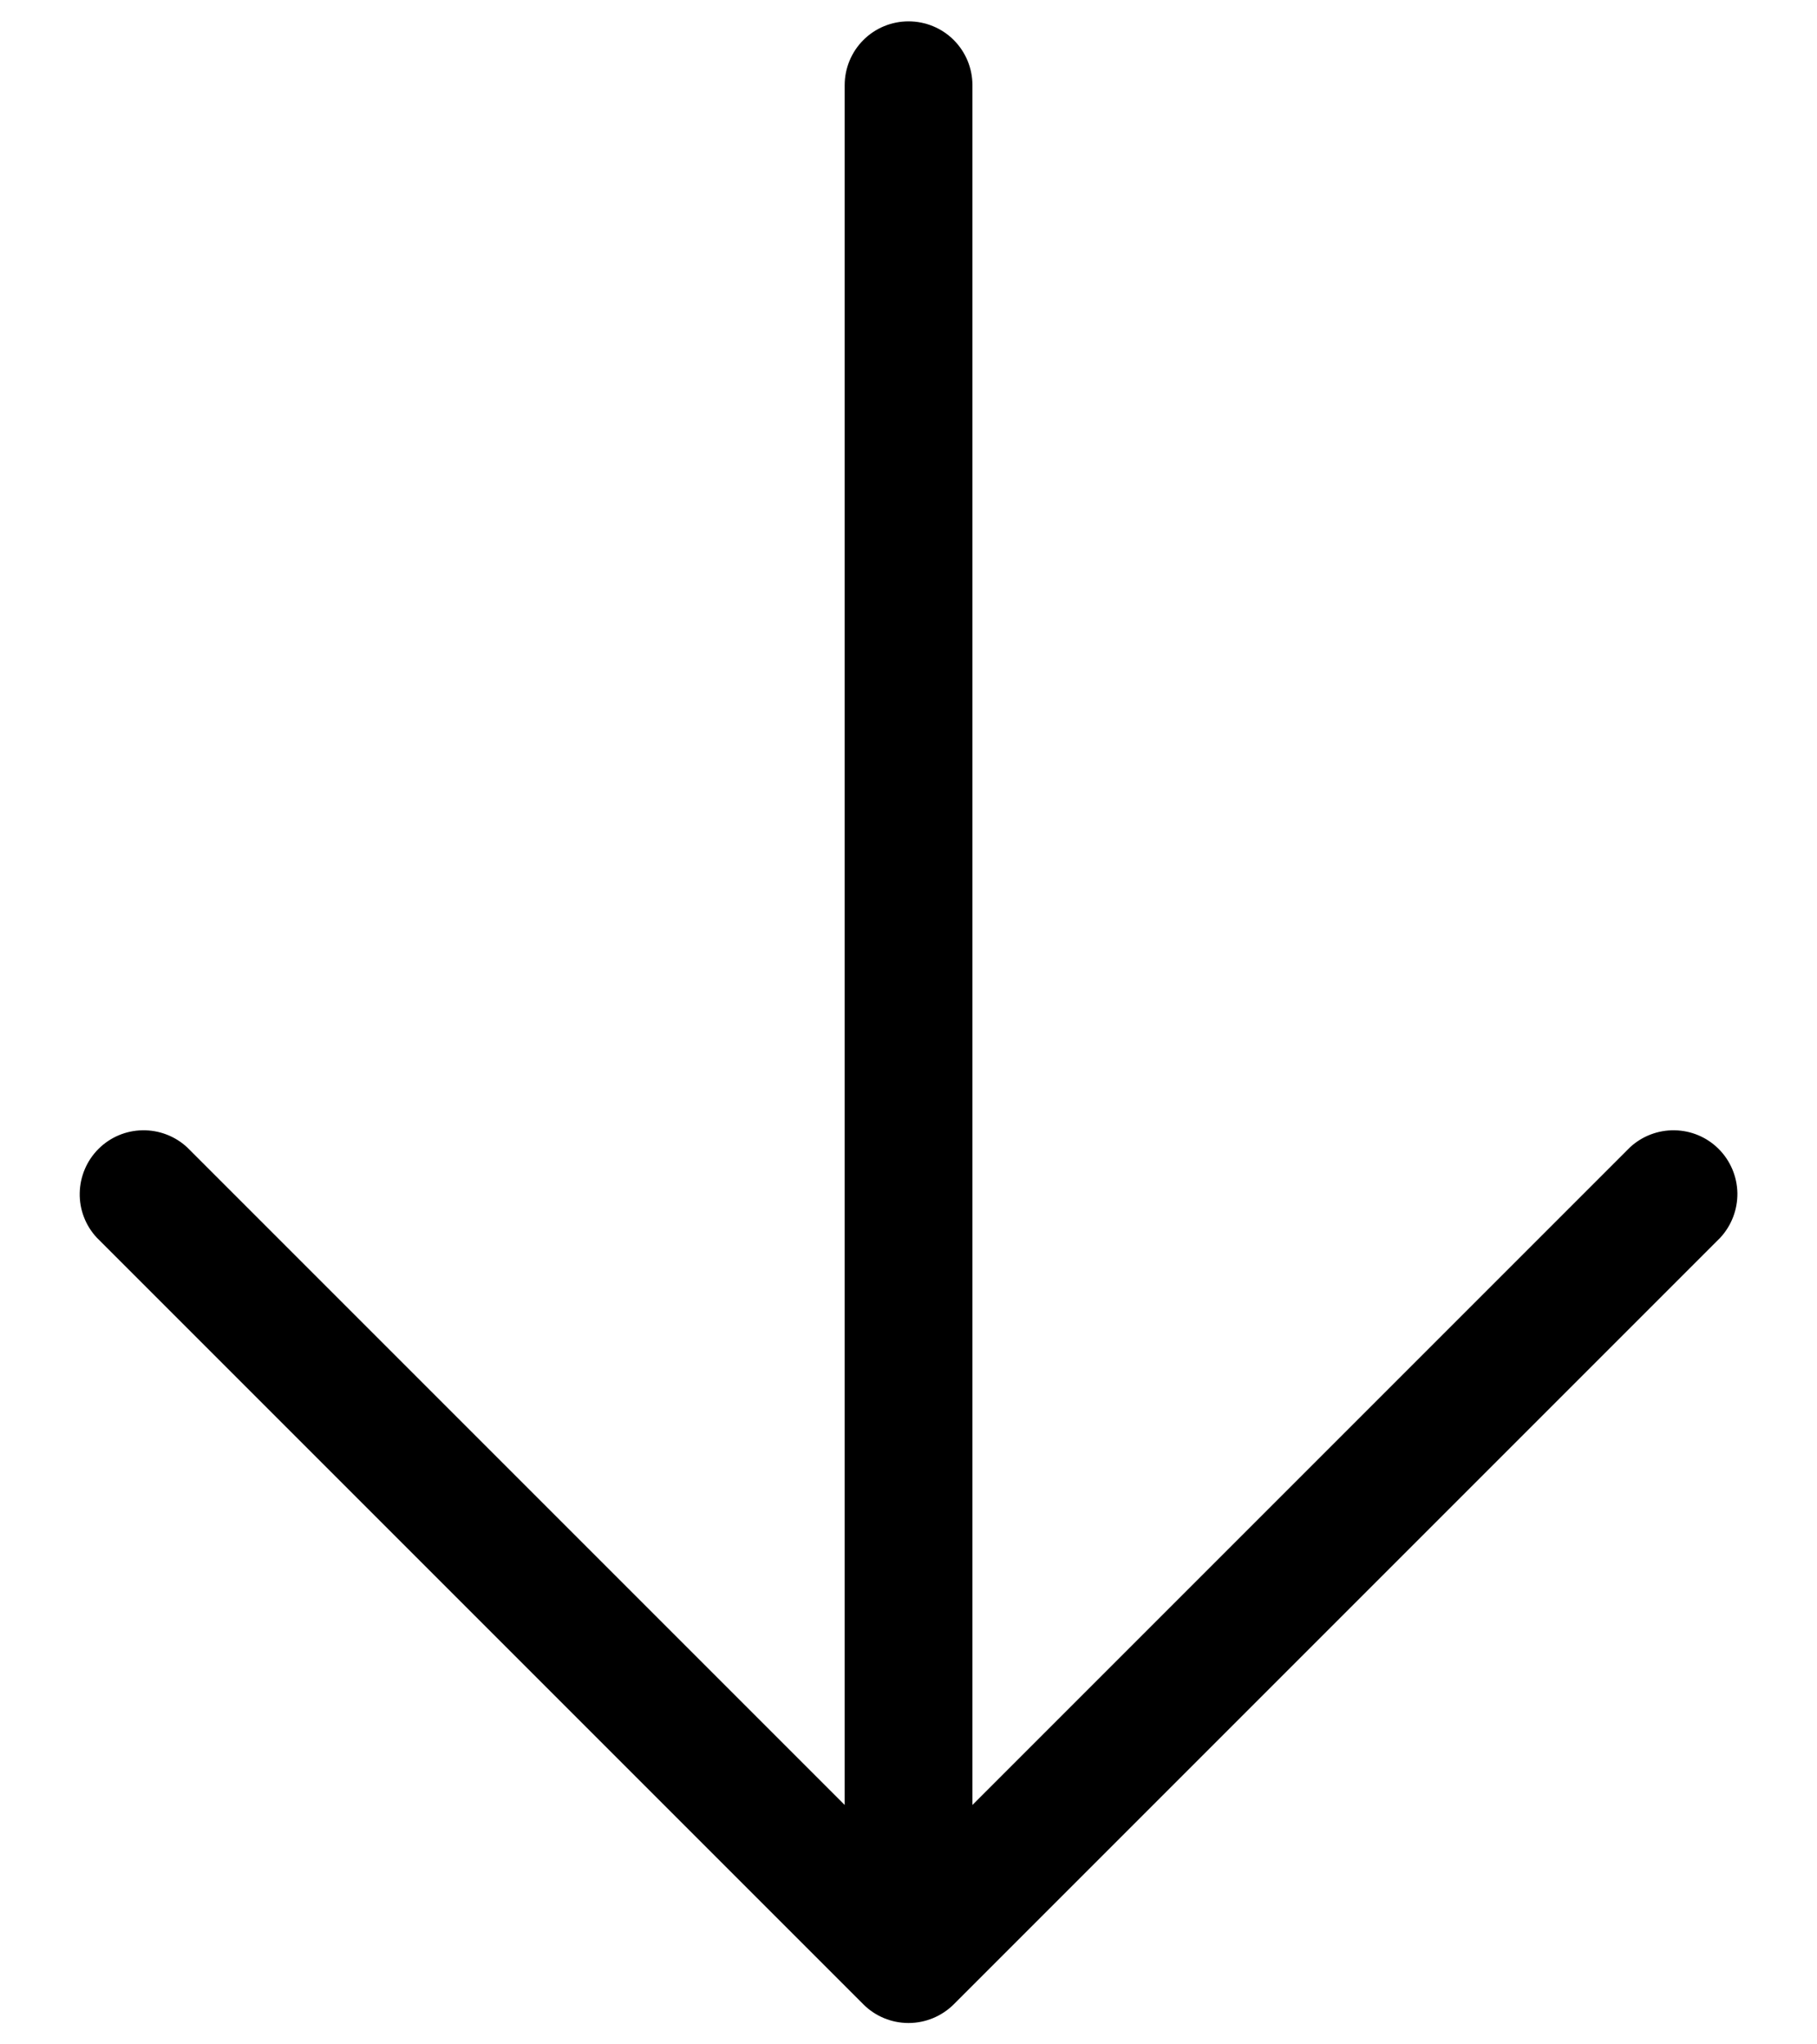 <svg xmlns="http://www.w3.org/2000/svg" width="16" height="18" viewBox="0 0 16 18" fill="none">
  <path d="M7.603 17.648L0.853 10.898C0.753 10.791 0.699 10.65 0.702 10.504C0.705 10.358 0.764 10.219 0.867 10.116C0.97 10.013 1.109 9.954 1.254 9.952C1.4 9.949 1.541 10.003 1.648 10.102L7.438 15.892V0.75C7.438 0.601 7.497 0.458 7.603 0.352C7.708 0.247 7.851 0.188 8 0.188C8.15 0.188 8.293 0.247 8.398 0.352C8.504 0.458 8.563 0.601 8.563 0.75V15.892L14.353 10.102C14.46 10.003 14.601 9.949 14.746 9.952C14.892 9.954 15.031 10.013 15.134 10.116C15.237 10.219 15.296 10.358 15.299 10.504C15.301 10.65 15.247 10.791 15.148 10.898L8.398 17.648C8.292 17.753 8.149 17.812 8 17.812C7.851 17.812 7.708 17.753 7.603 17.648Z" fill="#000000"/>
</svg>